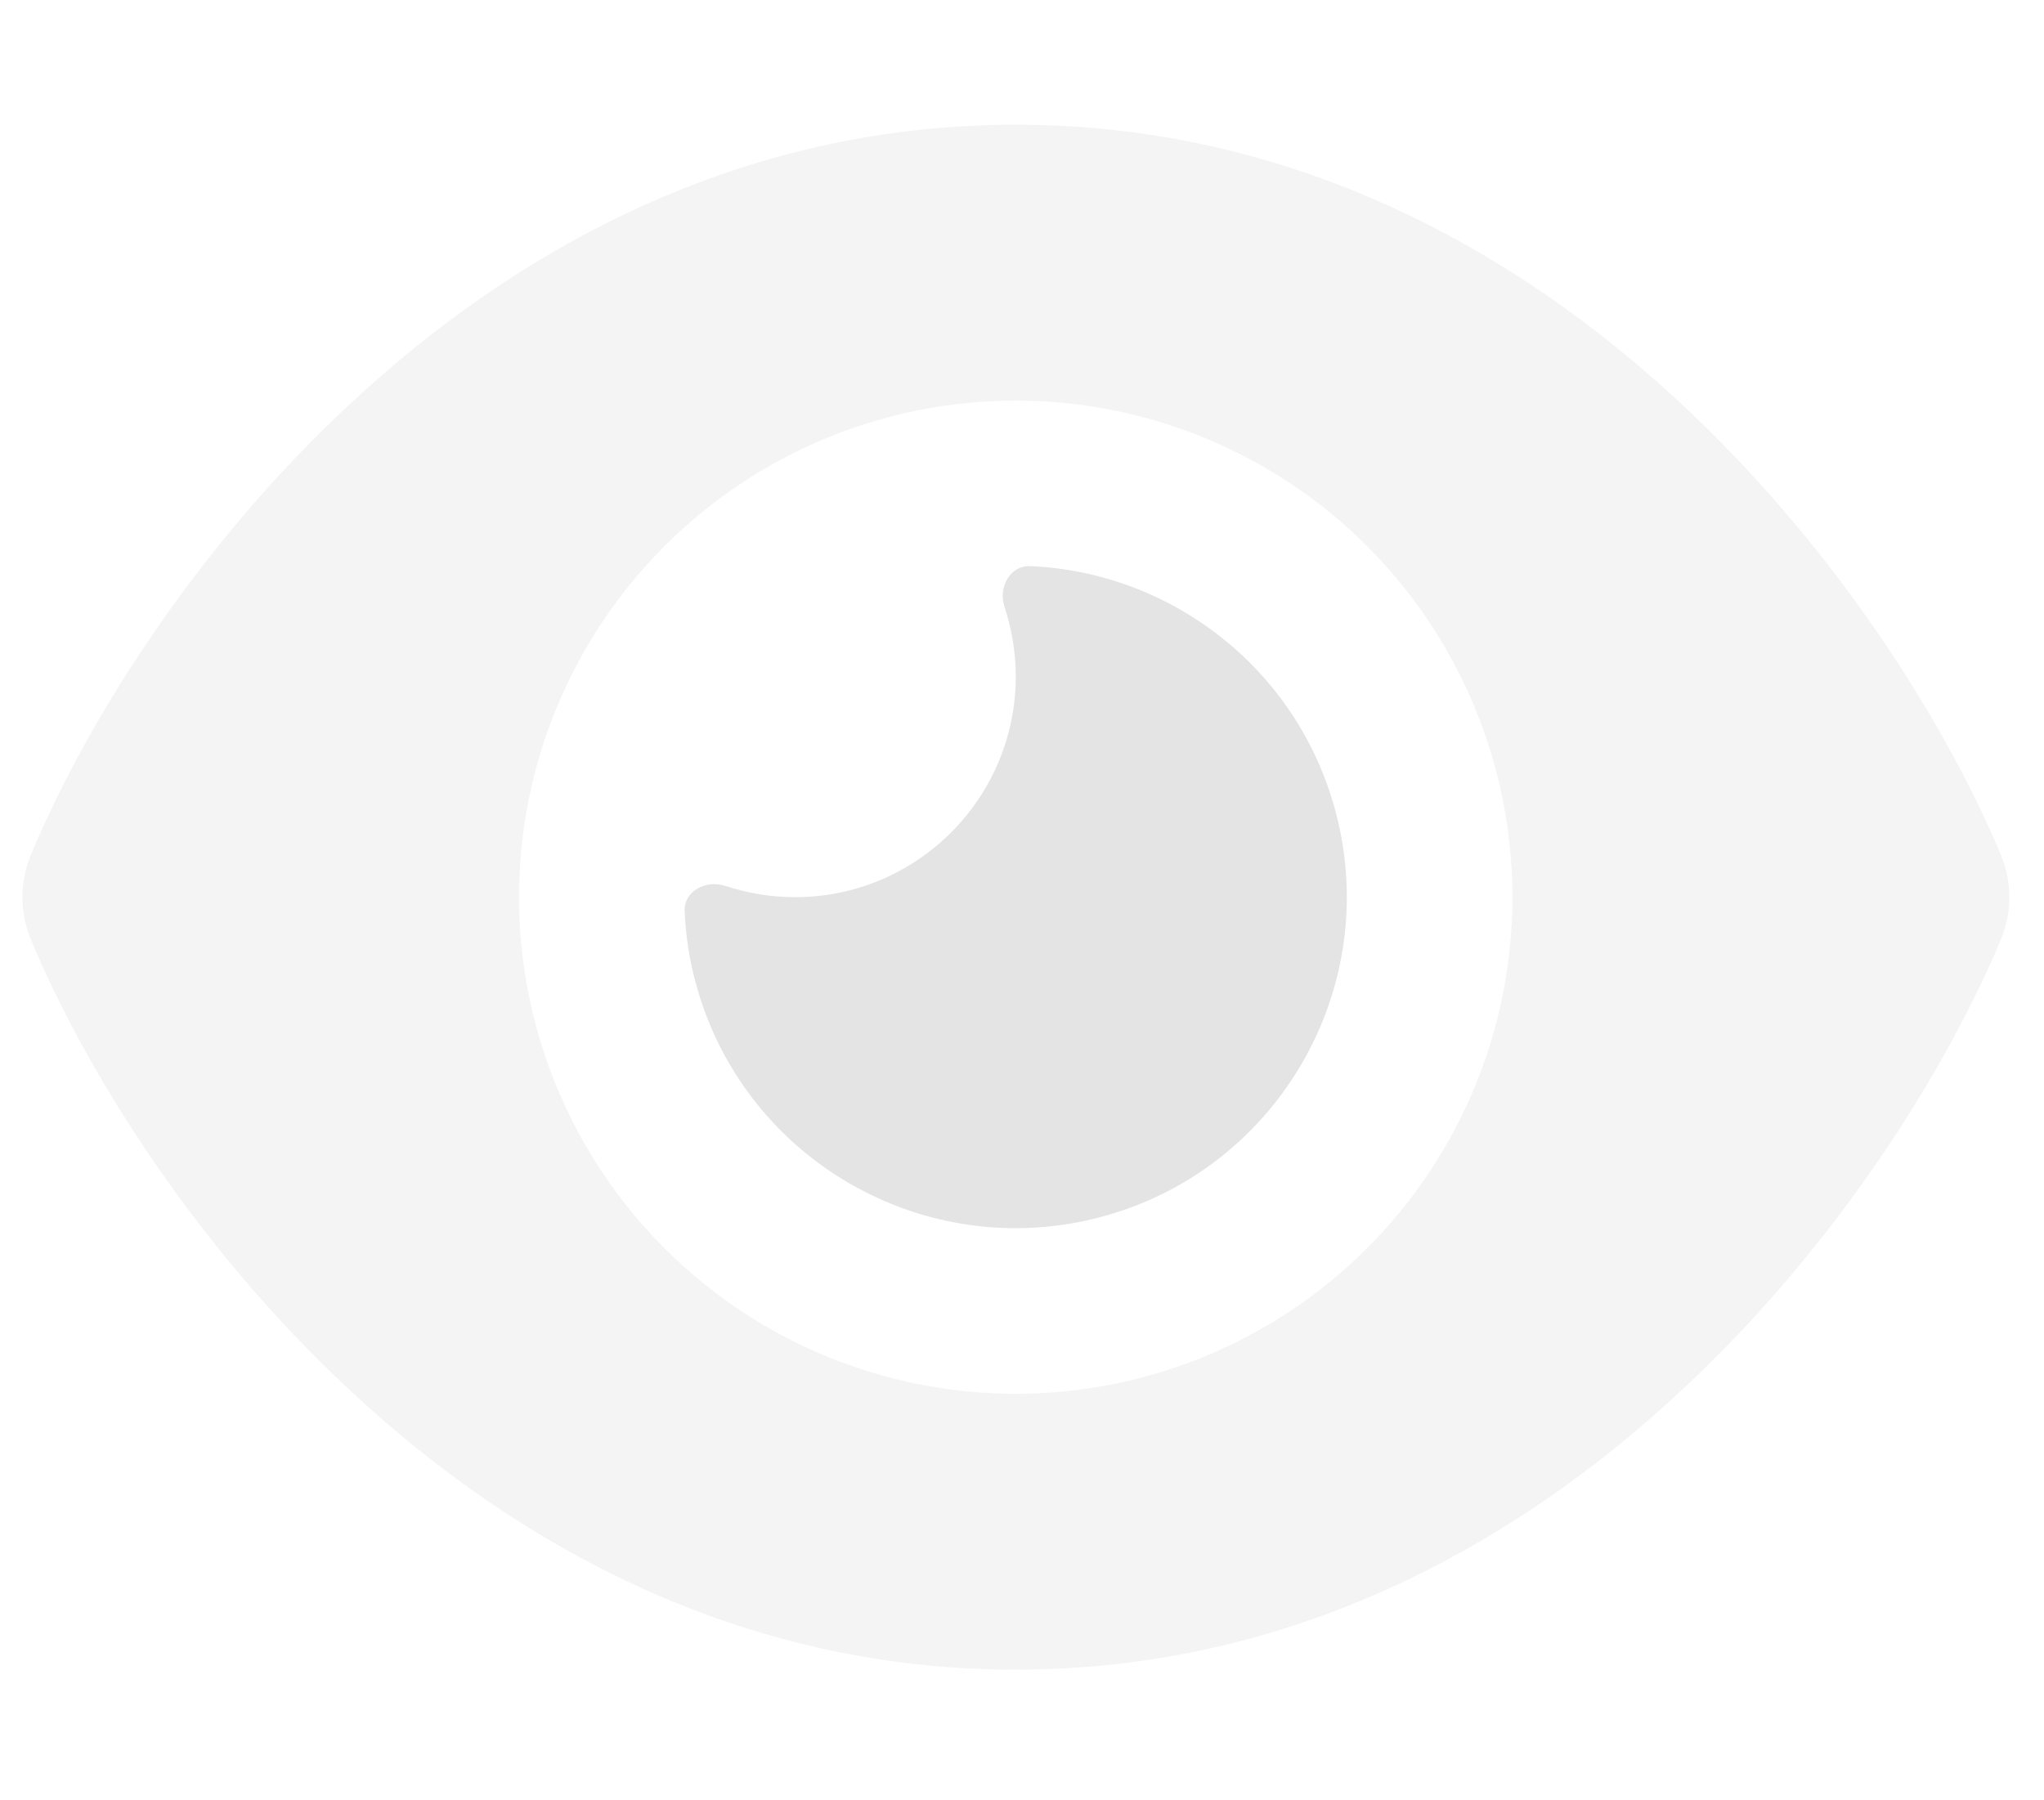 <svg width="42" height="37" viewBox="0 0 42 37" fill="none" xmlns="http://www.w3.org/2000/svg">
<g clip-path="url(#clip0_14_540)">
<path opacity="0.4" d="M7.221 8.275C10.559 5.171 15.145 2.563 20.871 2.563C26.598 2.563 31.184 5.171 34.522 8.275C37.839 11.358 40.057 15.037 41.113 17.567C41.347 18.127 41.347 18.751 41.113 19.311C40.057 21.841 37.839 25.526 34.522 28.602C31.184 31.707 26.598 34.315 20.871 34.315C15.145 34.315 10.559 31.707 7.221 28.602C3.904 25.526 1.685 21.841 0.636 19.311C0.402 18.751 0.402 18.127 0.636 17.567C1.685 15.037 3.904 11.351 7.221 8.275ZM20.871 28.645C23.578 28.645 26.174 27.57 28.088 25.656C30.002 23.742 31.077 21.146 31.077 18.439C31.077 15.732 30.002 13.136 28.088 11.222C26.174 9.308 23.578 8.233 20.871 8.233C18.165 8.233 15.569 9.308 13.655 11.222C11.741 13.136 10.665 15.732 10.665 18.439C10.665 21.146 11.741 23.742 13.655 25.656C15.569 27.57 18.165 28.645 20.871 28.645Z" fill="#E4E4E4"/>
<path d="M16.336 18.439C18.838 18.439 20.872 16.405 20.872 13.903C20.872 13.4 20.787 12.918 20.638 12.464C20.511 12.074 20.752 11.621 21.163 11.635C24.055 11.755 26.656 13.733 27.442 16.674C28.413 20.303 26.259 24.038 22.63 25.009C19.001 25.98 15.266 23.825 14.295 20.197C14.16 19.708 14.089 19.211 14.068 18.73C14.047 18.318 14.5 18.077 14.897 18.205C15.351 18.354 15.833 18.439 16.336 18.439Z" fill="#E4E4E4"/>
</g>
<defs>
<clipPath id="clip0_14_540">
<rect width="40.824" height="36.288" fill="white" transform="translate(0.46 0.295)"/>
</clipPath>
</defs>
</svg>
